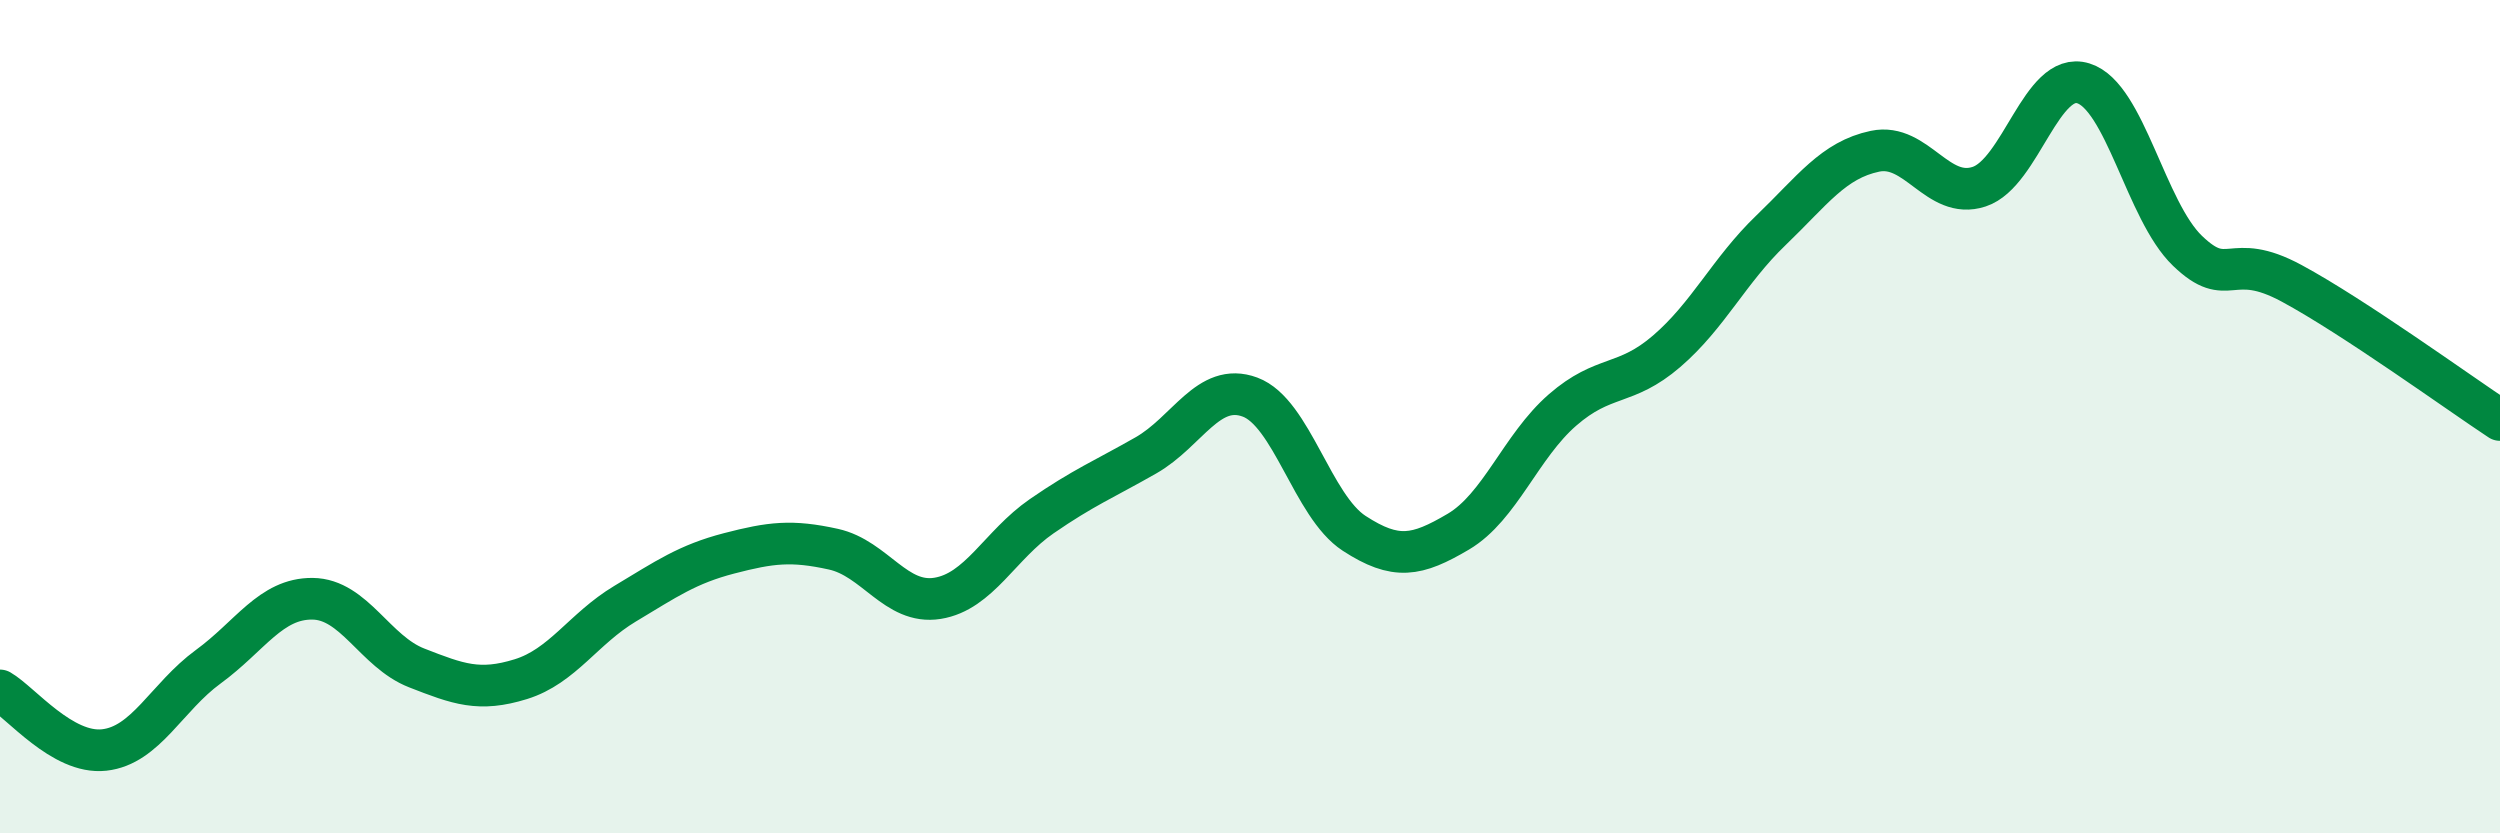 
    <svg width="60" height="20" viewBox="0 0 60 20" xmlns="http://www.w3.org/2000/svg">
      <path
        d="M 0,16.57 C 0.5,16.86 1.5,18.11 2.5,18 C 3.5,17.89 4,16.73 5,16 C 6,15.27 6.5,14.36 7.5,14.37 C 8.5,14.38 9,15.64 10,16.03 C 11,16.42 11.5,16.61 12.5,16.3 C 13.5,15.99 14,15.09 15,14.49 C 16,13.89 16.5,13.54 17.5,13.28 C 18.5,13.02 19,12.96 20,13.18 C 21,13.4 21.5,14.52 22.5,14.36 C 23.5,14.2 24,13.08 25,12.39 C 26,11.7 26.5,11.5 27.5,10.93 C 28.5,10.36 29,9.16 30,9.53 C 31,9.9 31.5,12.15 32.5,12.8 C 33.5,13.45 34,13.35 35,12.76 C 36,12.17 36.5,10.71 37.5,9.84 C 38.5,8.97 39,9.29 40,8.43 C 41,7.57 41.5,6.49 42.5,5.53 C 43.5,4.57 44,3.84 45,3.63 C 46,3.42 46.5,4.81 47.5,4.48 C 48.5,4.15 49,1.69 50,2 C 51,2.31 51.5,5.06 52.5,6.02 C 53.5,6.98 53.5,5.99 55,6.8 C 56.5,7.61 59,9.42 60,10.08L60 20L0 20Z"
        fill="#008740"
        opacity="0.1"
        stroke-linecap="round"
        stroke-linejoin="round"
      />
      <path
        d="M 0,16.57 C 0.5,16.86 1.5,18.11 2.5,18 C 3.5,17.89 4,16.73 5,16 C 6,15.27 6.5,14.36 7.5,14.37 C 8.5,14.38 9,15.64 10,16.03 C 11,16.42 11.5,16.61 12.5,16.3 C 13.5,15.99 14,15.09 15,14.49 C 16,13.89 16.5,13.54 17.5,13.28 C 18.5,13.02 19,12.96 20,13.18 C 21,13.4 21.5,14.52 22.5,14.36 C 23.5,14.2 24,13.08 25,12.39 C 26,11.7 26.5,11.5 27.5,10.93 C 28.5,10.36 29,9.16 30,9.53 C 31,9.9 31.5,12.15 32.5,12.8 C 33.5,13.45 34,13.35 35,12.76 C 36,12.17 36.5,10.71 37.5,9.84 C 38.5,8.97 39,9.29 40,8.43 C 41,7.57 41.5,6.49 42.5,5.53 C 43.5,4.57 44,3.84 45,3.63 C 46,3.42 46.5,4.81 47.5,4.48 C 48.5,4.15 49,1.69 50,2 C 51,2.31 51.5,5.06 52.5,6.02 C 53.5,6.98 53.5,5.99 55,6.8 C 56.5,7.61 59,9.42 60,10.08"
        stroke="#008740"
        stroke-width="1"
        fill="none"
        stroke-linecap="round"
        stroke-linejoin="round"
      />
    </svg>
  